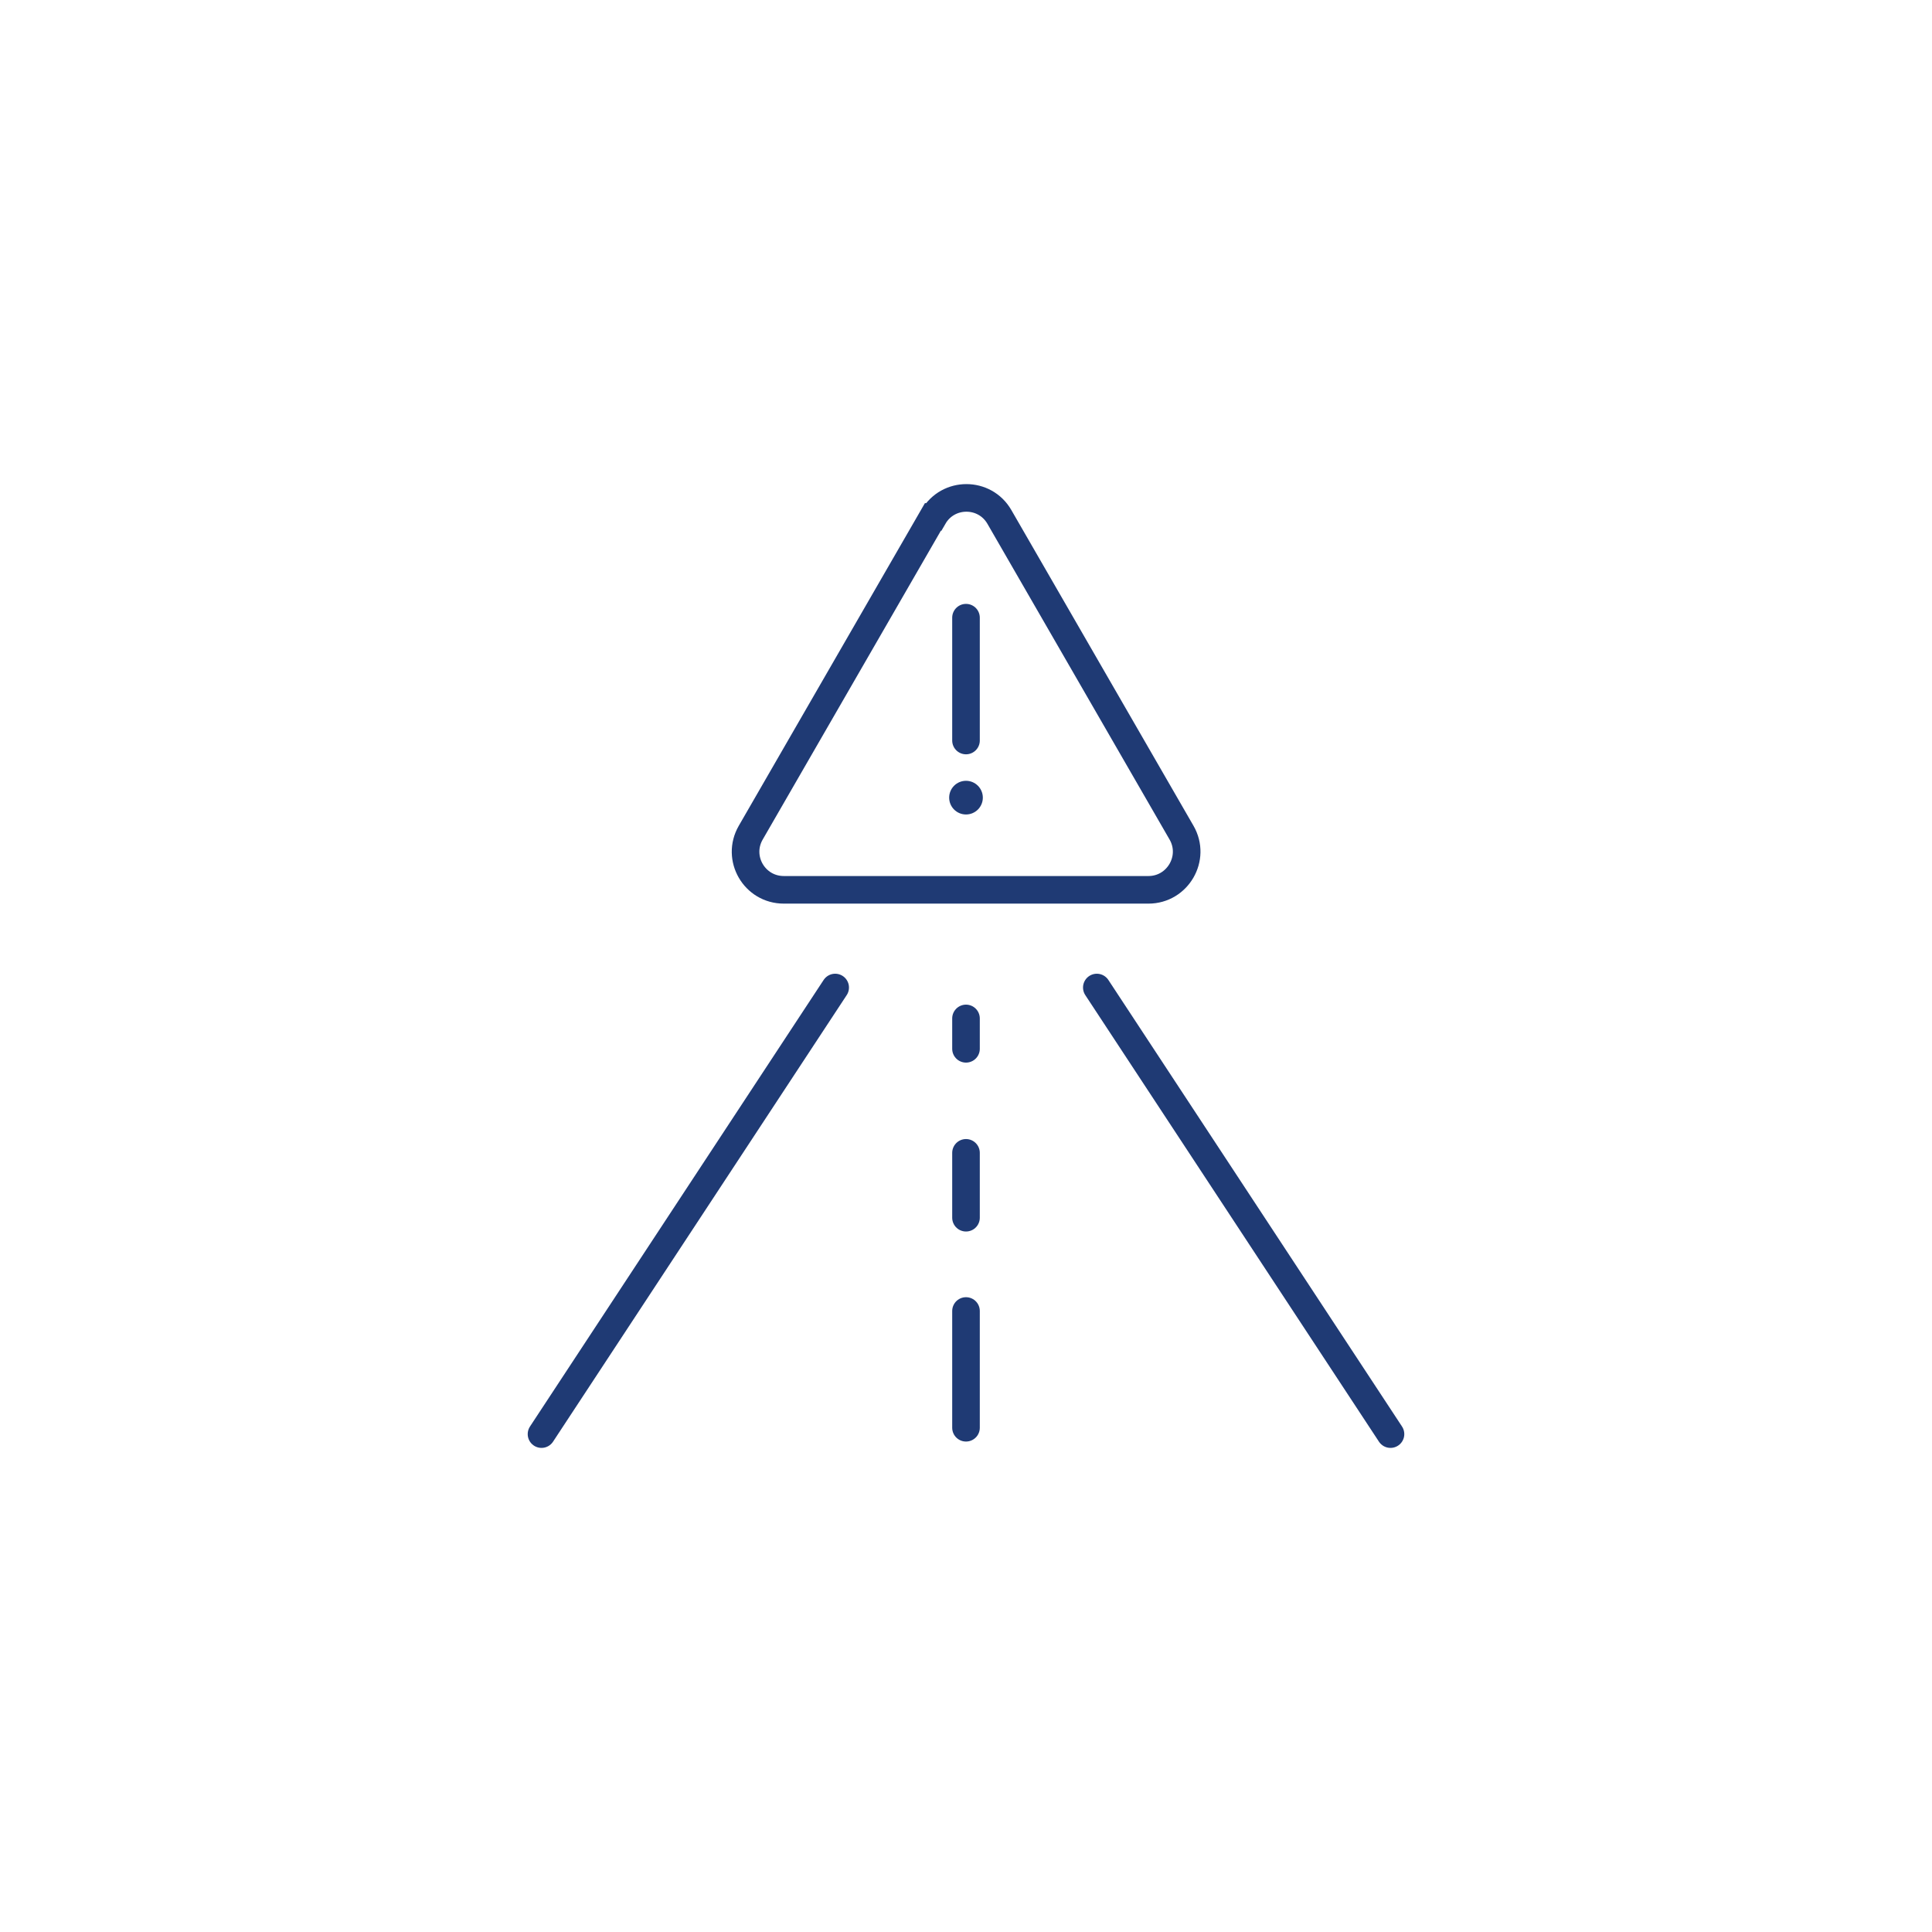 <?xml version="1.0" encoding="UTF-8"?><svg id="Layer_1" xmlns="http://www.w3.org/2000/svg" viewBox="0 0 70 70"><defs><style>.cls-1{fill:#1f3a74;}.cls-2{fill:none;stroke:#1f3a74;stroke-linecap:round;stroke-miterlimit:10;stroke-width:1px;}</style></defs><path class="cls-2" d="m33.8,18.73l-6.6,11.44c-.53.92.13,2.07,1.2,2.07h13.21c1.06,0,1.73-1.15,1.2-2.07l-6.6-11.44c-.53-.92-1.86-.92-2.39,0Z"/><line class="cls-2" x1="35" y1="22.38" x2="35" y2="26.83"/><circle class="cls-1" cx="35" cy="28.9" r=".61"/><line class="cls-2" x1="30.26" y1="35.78" x2="19.62" y2="51.96"/><line class="cls-2" x1="39.74" y1="35.78" x2="50.38" y2="51.96"/><line class="cls-2" x1="35" y1="36.9" x2="35" y2="38"/><line class="cls-2" x1="35" y1="41.77" x2="35" y2="44.12"/><line class="cls-2" x1="35" y1="47.5" x2="35" y2="51.73"/></svg>